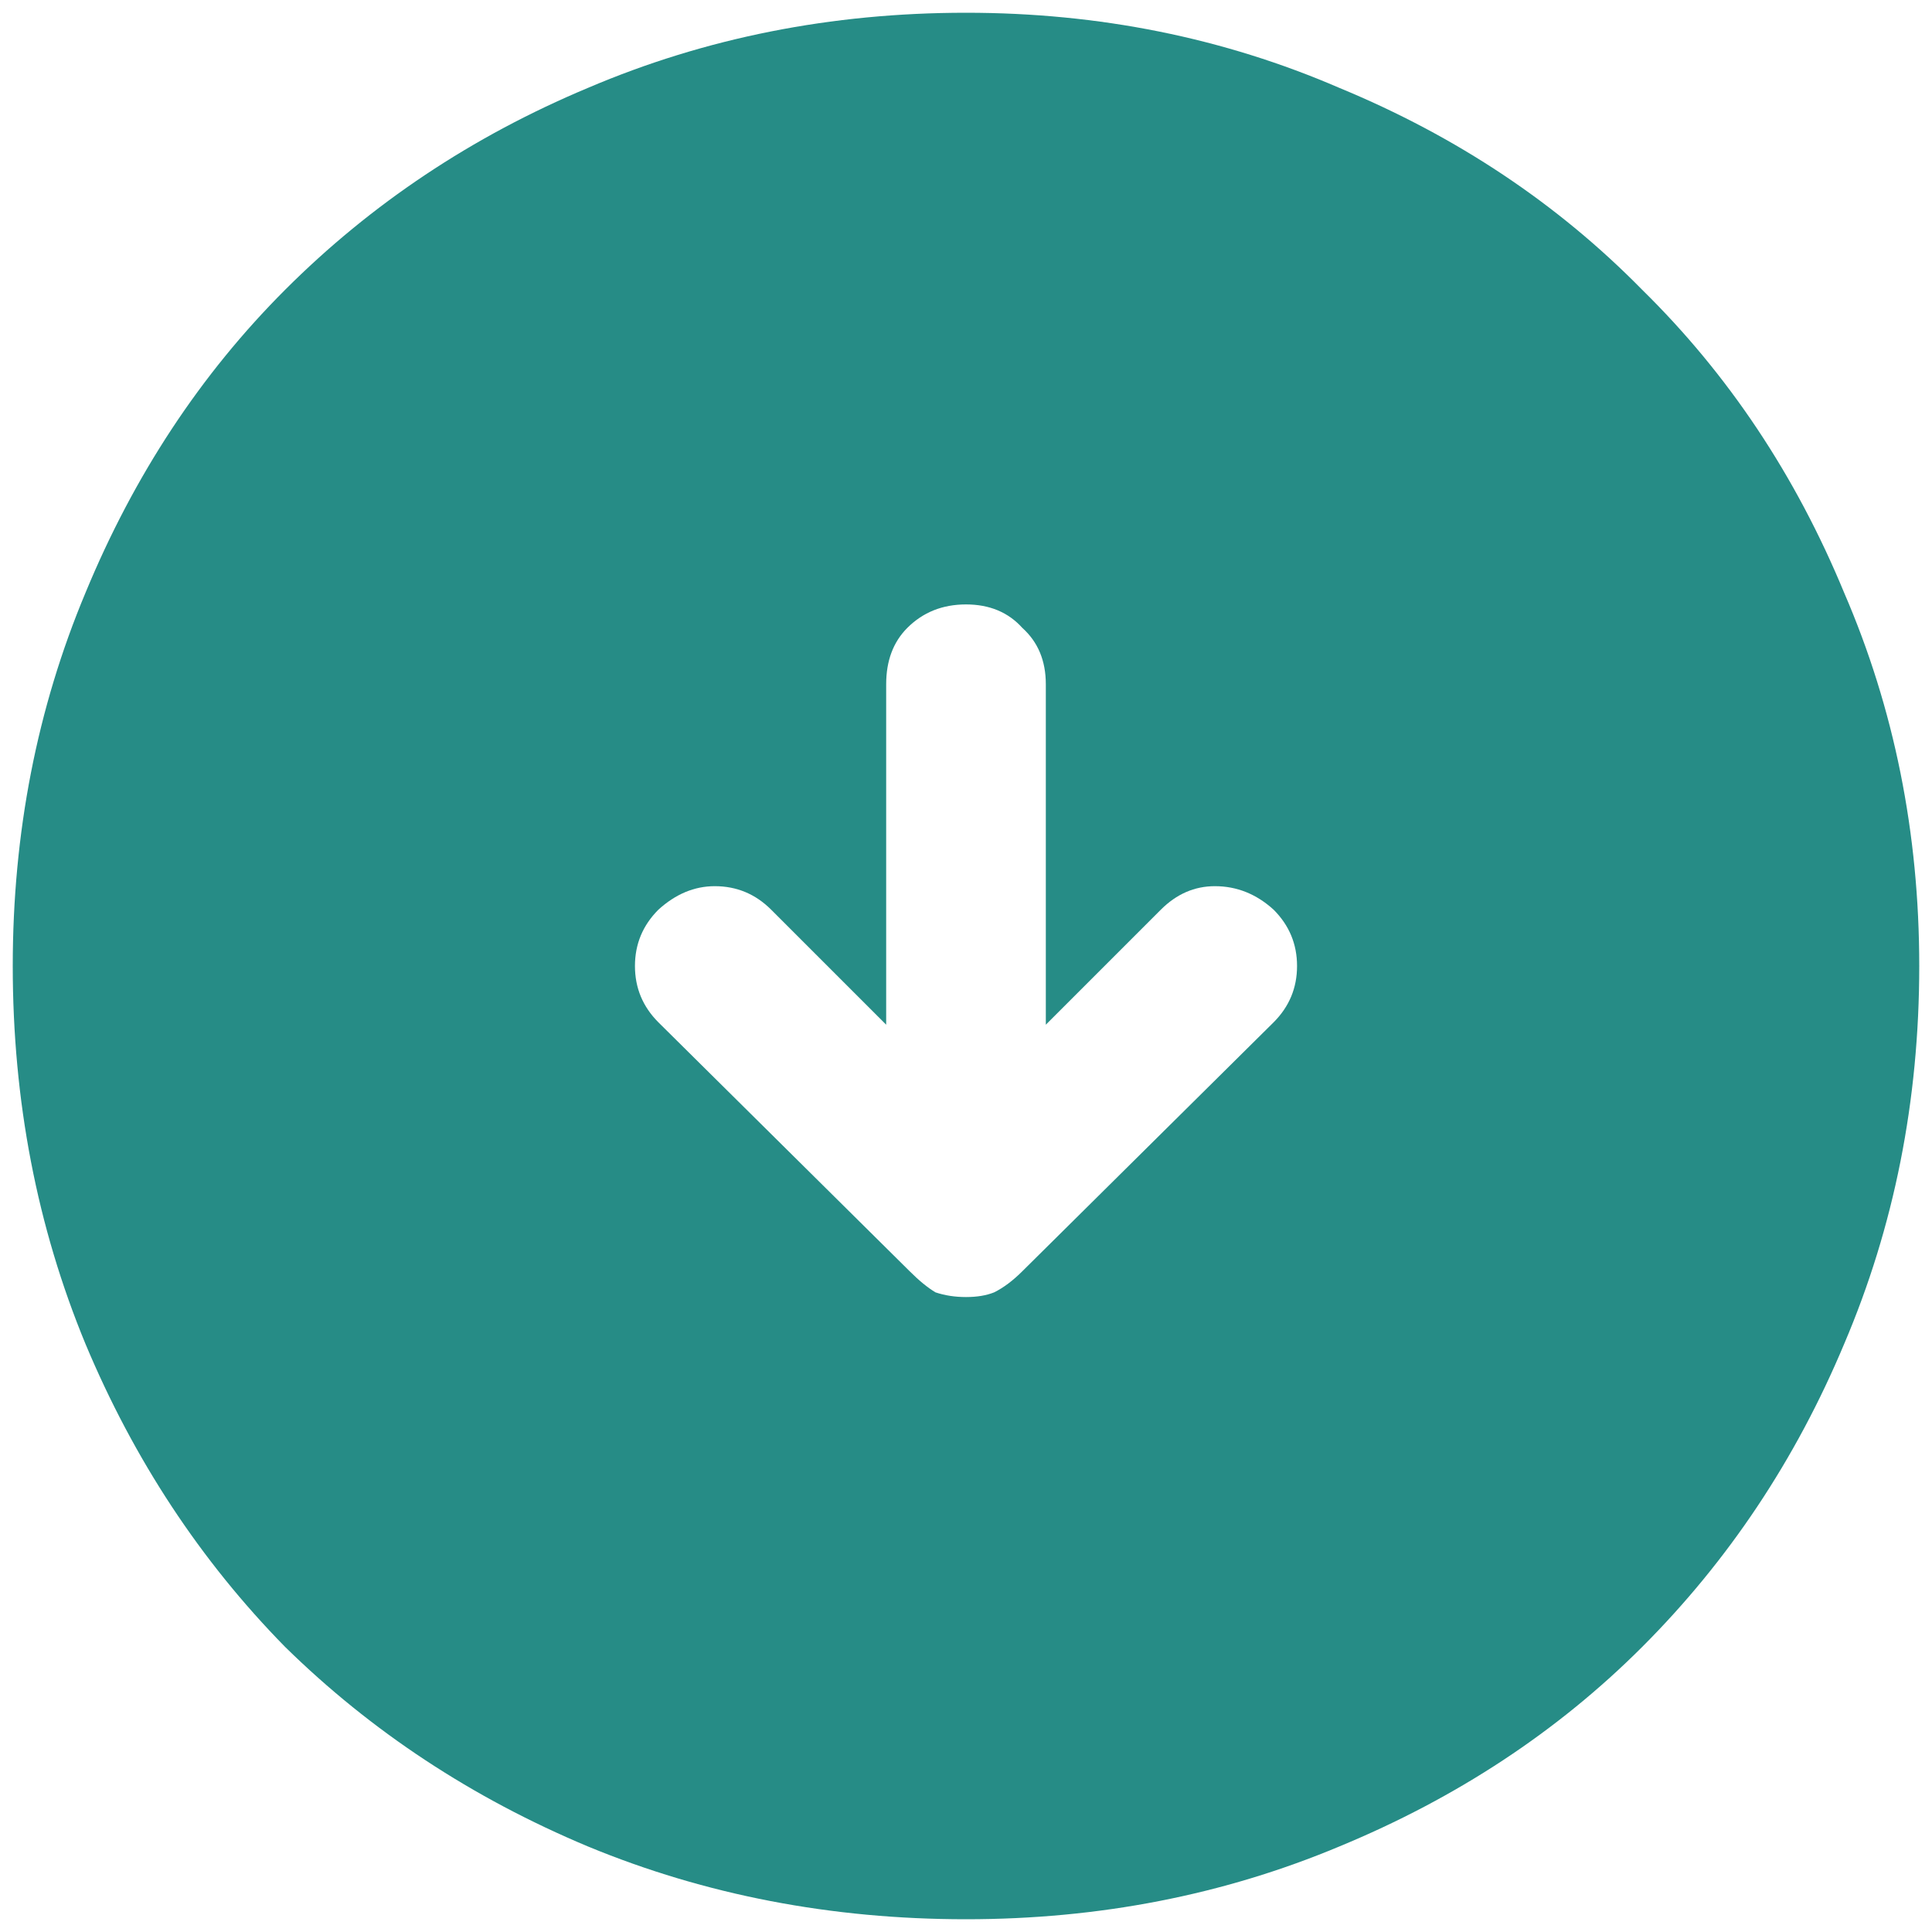 <svg width="60" height="60" viewBox="0 0 60 60" fill="none" xmlns="http://www.w3.org/2000/svg">
<path d="M30 40.281C30.34 40.281 30.632 40.233 30.875 40.135C31.167 39.99 31.458 39.771 31.75 39.479L39.552 31.75C40.038 31.264 40.281 30.681 40.281 30C40.281 29.319 40.038 28.736 39.552 28.25C39.017 27.764 38.41 27.521 37.729 27.521C37.097 27.521 36.538 27.764 36.052 28.25L32.479 31.823V21.25C32.479 20.521 32.236 19.938 31.75 19.5C31.312 19.014 30.729 18.771 30 18.771C29.271 18.771 28.663 19.014 28.177 19.5C27.74 19.938 27.521 20.521 27.521 21.25V31.823L23.948 28.25C23.462 27.764 22.878 27.521 22.198 27.521C21.566 27.521 20.983 27.764 20.448 28.25C19.962 28.736 19.719 29.319 19.719 30C19.719 30.681 19.962 31.264 20.448 31.75L28.25 39.479C28.542 39.771 28.809 39.99 29.052 40.135C29.344 40.233 29.66 40.281 30 40.281ZM30 59.604C25.819 59.604 21.906 58.851 18.26 57.344C14.663 55.837 11.528 53.771 8.854 51.146C6.229 48.472 4.163 45.337 2.656 41.74C1.149 38.094 0.396 34.181 0.396 30C0.396 25.868 1.149 22.003 2.656 18.406C4.163 14.76 6.229 11.625 8.854 9C11.528 6.326 14.663 4.236 18.26 2.729C21.906 1.174 25.819 0.396 30 0.396C34.132 0.396 37.996 1.174 41.594 2.729C45.24 4.236 48.375 6.326 51 9C53.674 11.625 55.764 14.76 57.271 18.406C58.826 22.003 59.604 25.868 59.604 30C59.604 34.181 58.826 38.094 57.271 41.74C55.764 45.337 53.674 48.472 51 51.146C48.375 53.771 45.24 55.837 41.594 57.344C37.996 58.851 34.132 59.604 30 59.604Z" fill="#268C86"/>
</svg>
